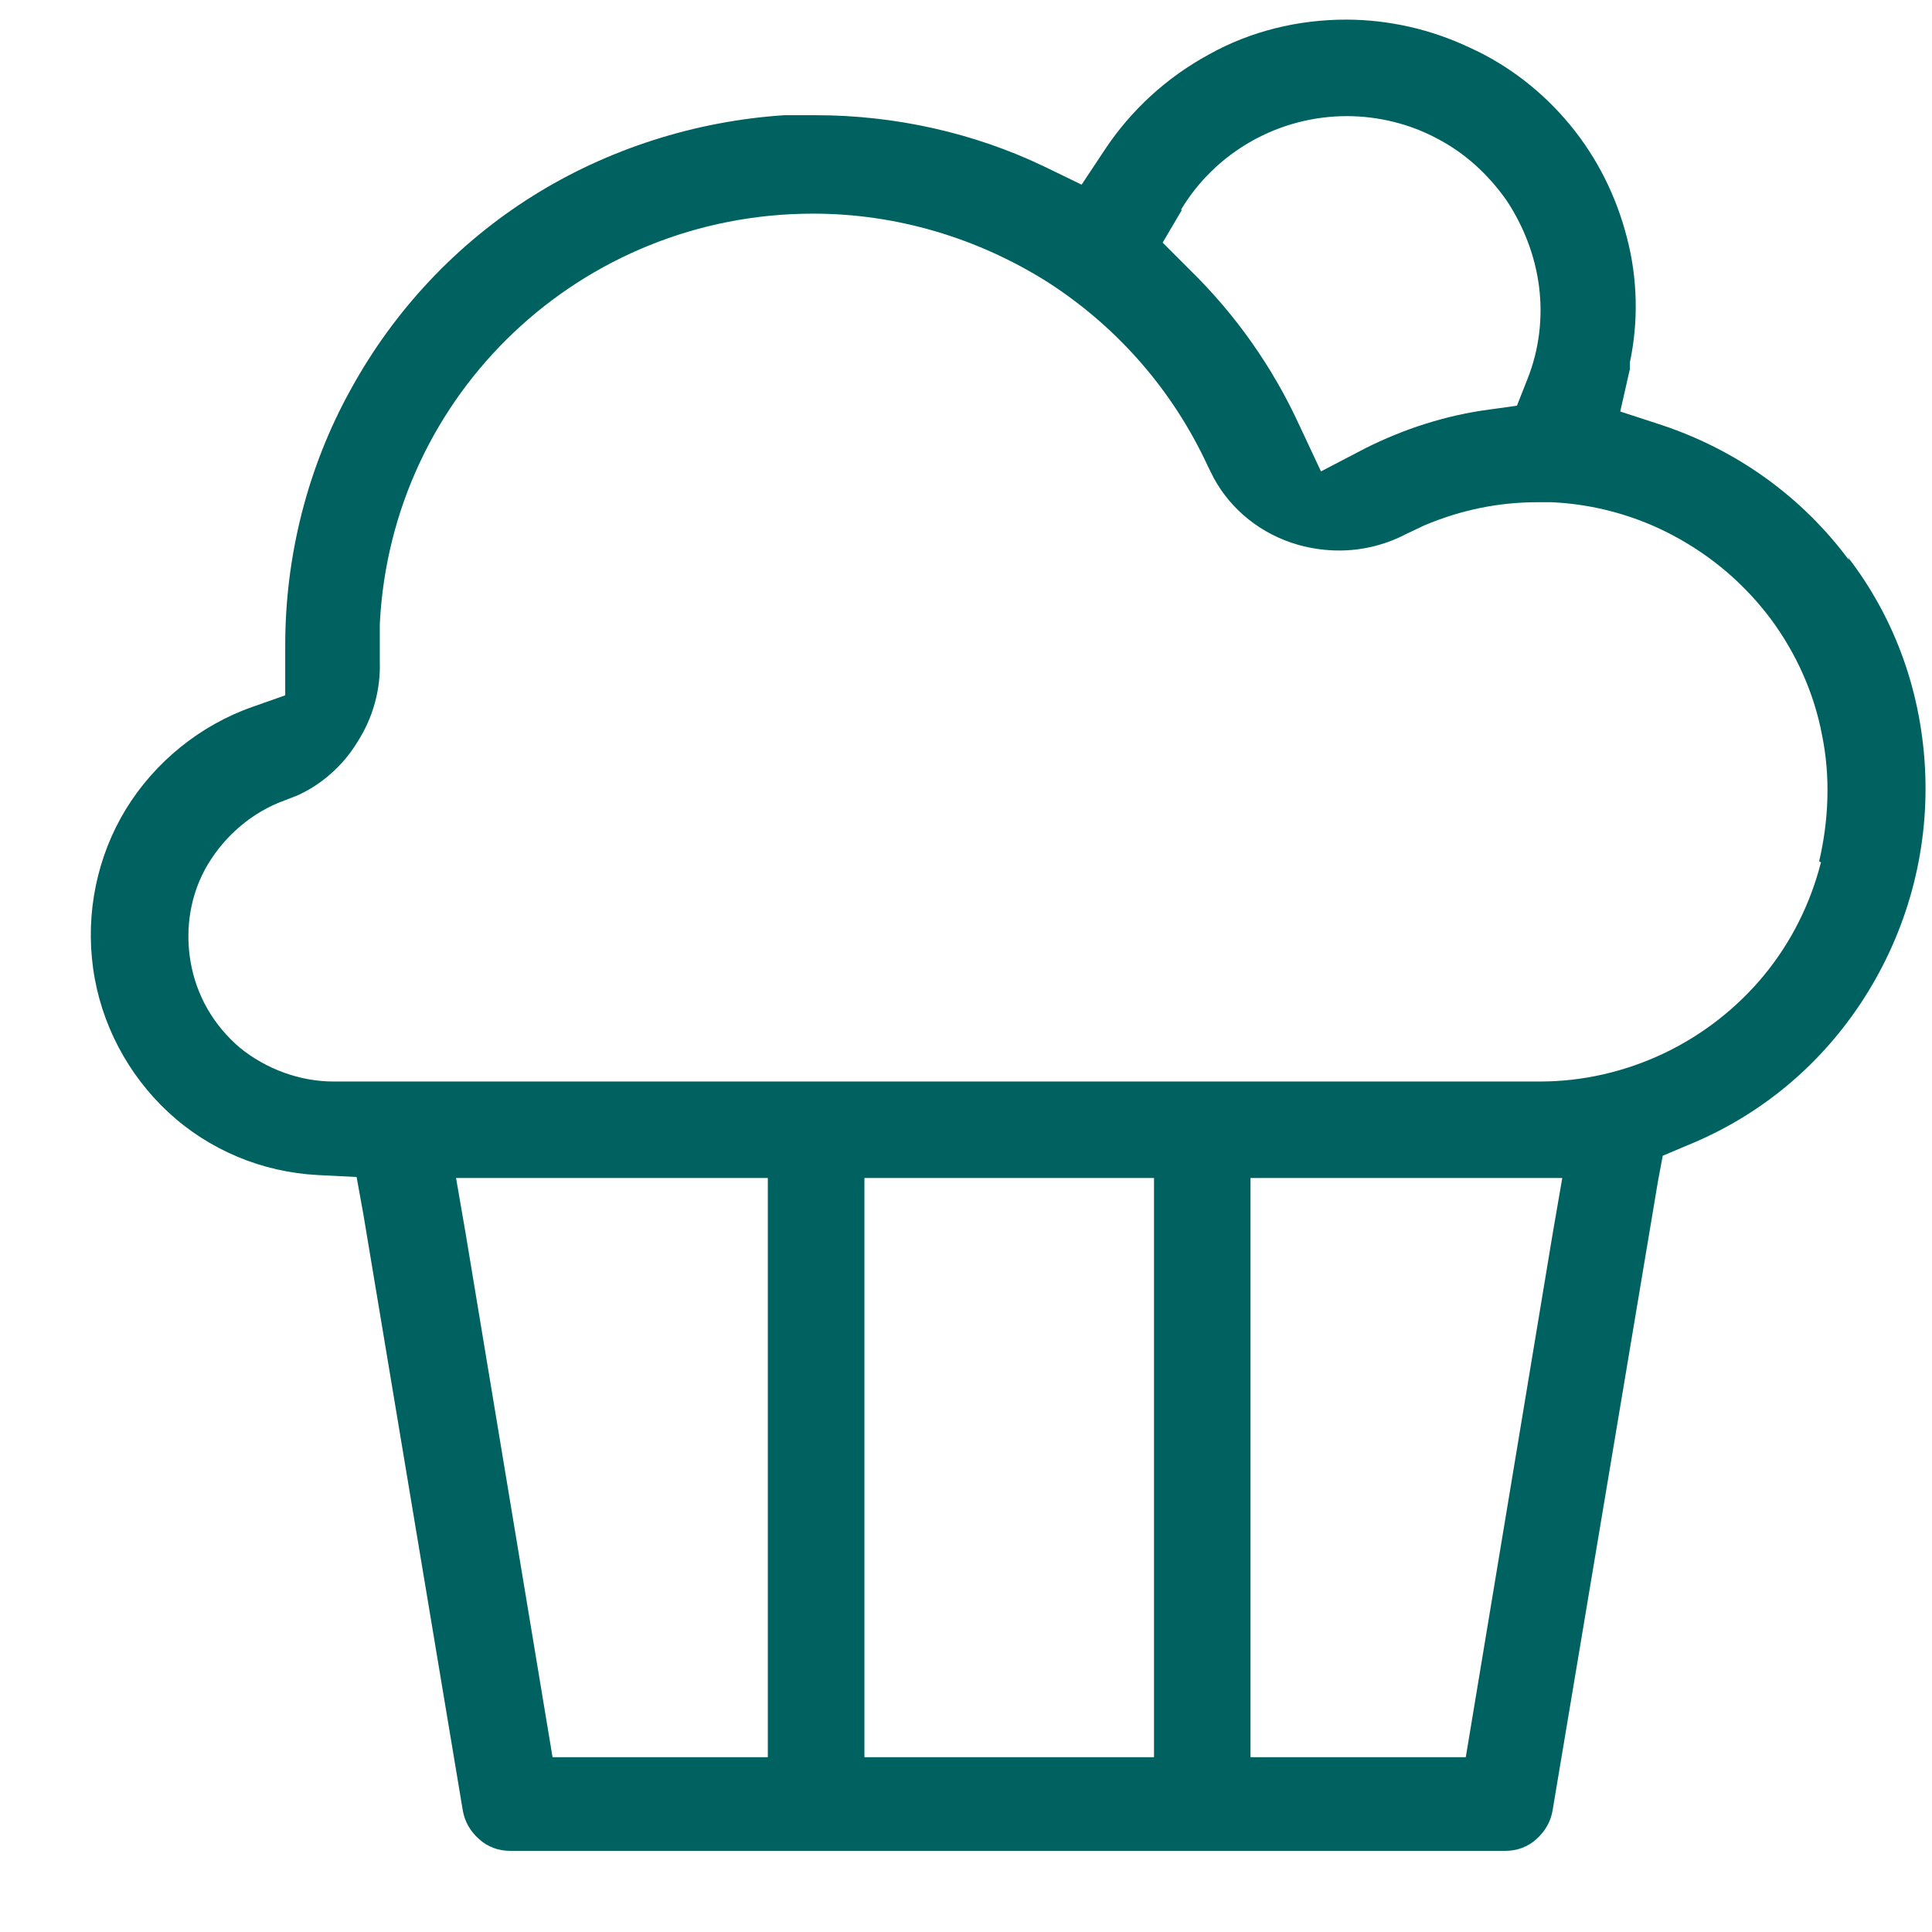 <?xml version="1.0" encoding="UTF-8"?> <svg xmlns="http://www.w3.org/2000/svg" width="19" height="19" viewBox="0 0 19 19" fill="none"><path d="M18.184 5.509C17.719 4.883 17.082 4.427 16.342 4.18L15.934 4.047L16.029 3.629V3.563C16.114 3.164 16.105 2.737 16 2.338C15.896 1.93 15.706 1.55 15.44 1.228C15.174 0.905 14.833 0.639 14.453 0.468C14.073 0.288 13.655 0.193 13.238 0.193C12.763 0.193 12.298 0.307 11.89 0.535C11.472 0.762 11.121 1.085 10.864 1.474L10.637 1.816L10.266 1.636C9.573 1.304 8.795 1.133 8.026 1.133C7.922 1.133 7.817 1.133 7.713 1.133C6.839 1.19 5.975 1.465 5.235 1.93C4.494 2.395 3.877 3.05 3.45 3.829C3.023 4.598 2.805 5.471 2.805 6.345V6.838L2.482 6.952C1.969 7.132 1.523 7.493 1.238 7.958C0.953 8.424 0.84 8.984 0.916 9.525C0.991 10.066 1.257 10.569 1.656 10.939C2.055 11.309 2.577 11.528 3.127 11.556L3.507 11.575L3.574 11.945L4.551 17.803C4.57 17.917 4.627 18.012 4.713 18.088C4.798 18.164 4.903 18.202 5.017 18.202H14.804C14.918 18.202 15.023 18.164 15.108 18.088C15.193 18.012 15.25 17.917 15.269 17.803L16.304 11.623L16.352 11.366L16.598 11.262C17.32 10.968 17.918 10.465 18.336 9.81C18.753 9.155 18.962 8.395 18.934 7.617C18.905 6.838 18.649 6.098 18.174 5.481L18.184 5.509ZM11.614 2.063C11.785 1.778 12.023 1.55 12.307 1.389C12.592 1.228 12.915 1.142 13.247 1.142C13.551 1.142 13.864 1.218 14.13 1.361C14.405 1.503 14.633 1.712 14.814 1.968C14.985 2.224 15.098 2.519 15.136 2.822C15.174 3.126 15.136 3.44 15.023 3.724L14.918 3.99L14.643 4.028C14.216 4.085 13.807 4.218 13.428 4.408L12.991 4.636L12.782 4.19C12.516 3.61 12.155 3.098 11.7 2.652L11.434 2.386L11.624 2.063H11.614ZM7.551 17.281H5.434L4.58 12.135L4.485 11.585H7.551V17.281ZM11.349 17.281H8.501V11.585H11.349V17.281ZM15.269 12.135L14.415 17.281H12.298V11.585H15.364L15.269 12.135ZM17.908 8.48C17.804 8.889 17.614 9.268 17.348 9.591C17.082 9.914 16.741 10.18 16.361 10.36C15.981 10.54 15.564 10.636 15.146 10.636H3.279C2.947 10.636 2.615 10.512 2.358 10.303C2.102 10.085 1.931 9.791 1.874 9.458C1.817 9.126 1.874 8.784 2.045 8.499C2.216 8.215 2.482 7.987 2.795 7.873L2.919 7.825C3.156 7.721 3.374 7.531 3.517 7.294C3.669 7.056 3.744 6.781 3.735 6.506V6.136C3.849 3.867 5.719 2.101 7.997 2.101C8.814 2.101 9.611 2.338 10.304 2.775C10.997 3.221 11.539 3.848 11.88 4.588L11.937 4.702C12.108 5.015 12.402 5.253 12.763 5.357C12.896 5.395 13.038 5.414 13.171 5.414C13.399 5.414 13.627 5.357 13.826 5.253L14.007 5.167C14.367 5.015 14.738 4.939 15.117 4.939C15.165 4.939 15.212 4.939 15.26 4.939C15.678 4.958 16.095 5.072 16.465 5.272C16.836 5.471 17.159 5.746 17.415 6.088C17.662 6.42 17.842 6.819 17.918 7.227C18.003 7.636 17.984 8.072 17.89 8.471L17.908 8.48Z" fill="#006260"></path></svg> 